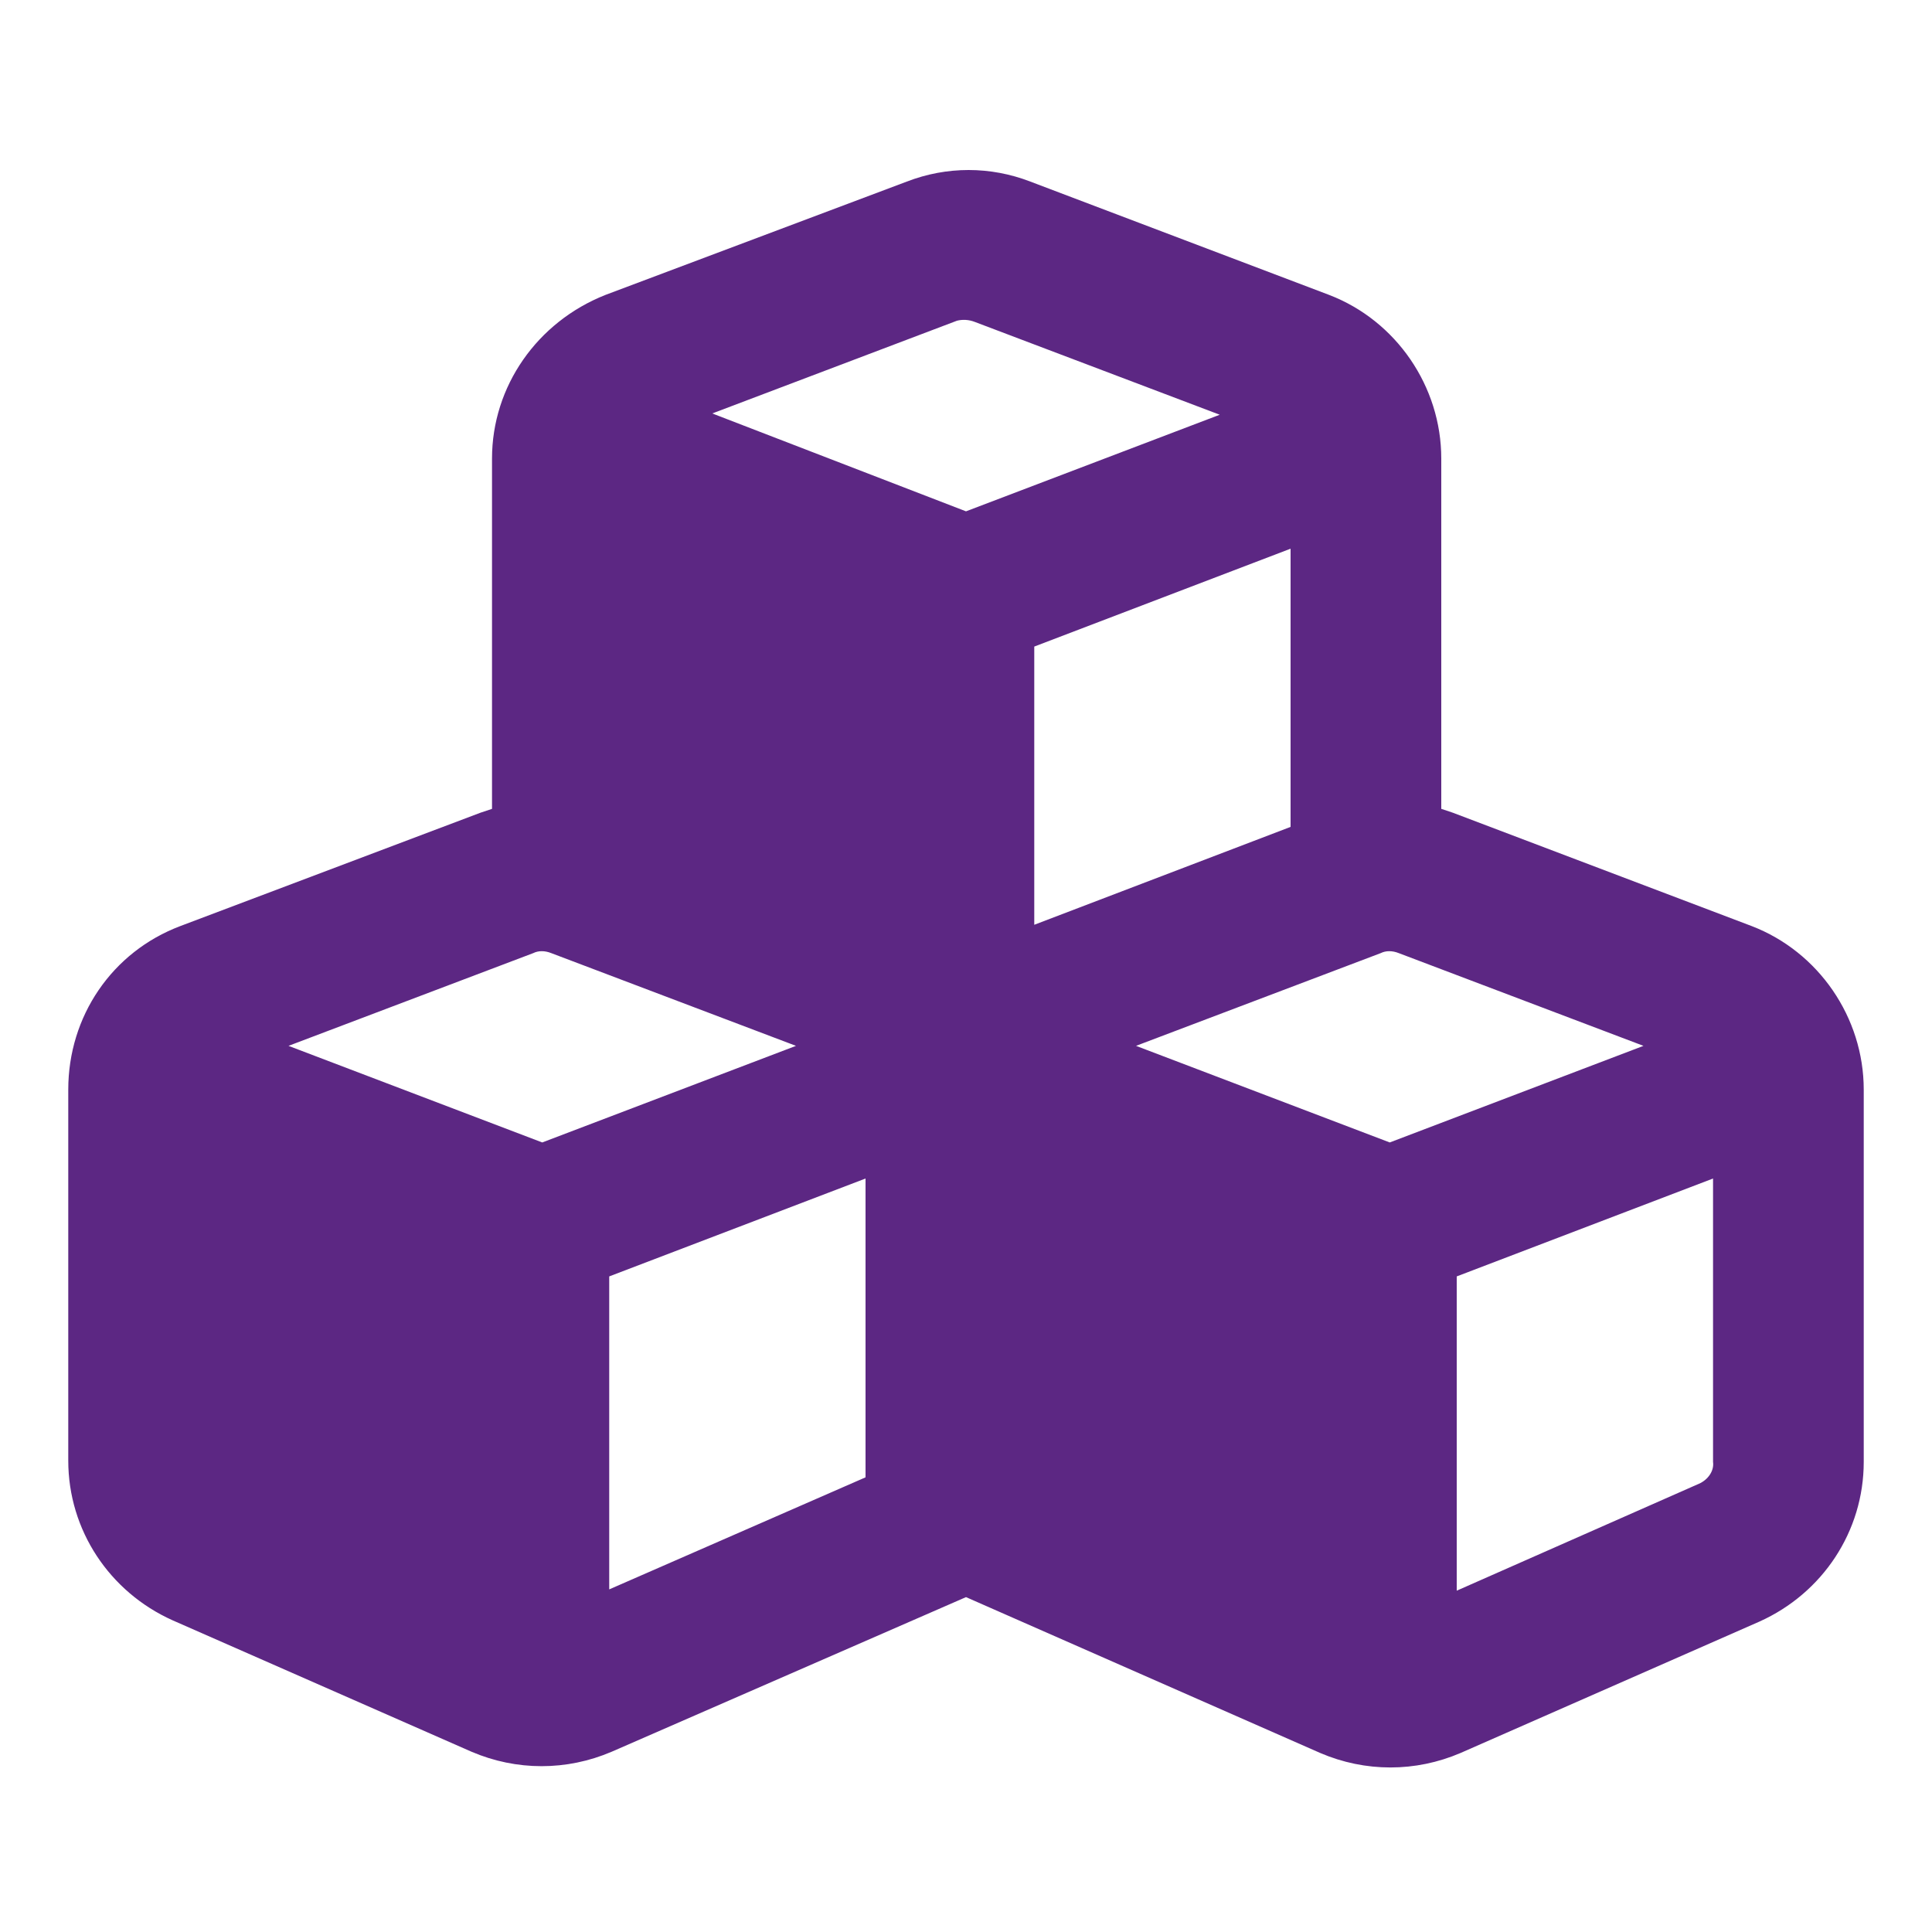 <?xml version="1.0" encoding="utf-8"?>
<!-- Generator: Adobe Illustrator 27.9.0, SVG Export Plug-In . SVG Version: 6.00 Build 0)  -->
<svg version="1.1" id="Layer_1" xmlns="http://www.w3.org/2000/svg" xmlns:xlink="http://www.w3.org/1999/xlink" x="0px" y="0px"
	 viewBox="0 0 150 150" style="enable-background:new 0 0 150 150;" xml:space="preserve">
<style type="text/css">
	.st0{fill:#2E2581;}
	.st1{fill:#2E2580;}
	.st2{fill:#5C2783;}
</style>
<path class="st0" d="M-159.9-152.7c0,4.7-3.9,8.4-8.3,8.4h-8.3l0.2,41.7c0,0.7-0.1,1.4-0.1,2.1v4.2c0,5.8-4.7,10.4-10.4,10.4h-4.2
	c-0.3,0-0.6,0-0.9,0c-0.4,0-0.7,0-1.1,0h-8.5h-6.3c-5.8,0-10.4-4.7-10.4-10.4v-6.3v-16.7c0-4.6-3.7-8.3-8.3-8.3h-16.7
	c-4.6,0-8.3,3.7-8.3,8.3v16.7v6.3c0,5.8-4.7,10.4-10.4,10.4h-6.3h-8.3c-0.4,0-0.8,0-1.2-0.1c-0.3,0-0.6,0.1-0.9,0.1h-4.2
	c-5.8,0-10.4-4.7-10.4-10.4v-29.2c0-0.2,0-0.5,0-0.7v-18.2h-8.3c-4.7,0-8.3-3.6-8.3-8.4c0-2.3,0.8-4.4,2.6-6.3l66.8-58.2
	c1.8-1.8,3.9-2.1,5.7-2.1s3.9,0.5,5.5,1.8l66.5,58.5C-160.7-157.1-159.6-155.1-159.9-152.7z"/>
<path class="st1" d="M460.7-43.5c39.2,0,71-31.8,71-71s-31.8-71-71-71s-71,31.8-71,71S421.5-43.5,460.7-43.5z M449.6-92.3h6.7v-17.8
	h-6.7c-3.7,0-6.7-3-6.7-6.7s3-6.7,6.7-6.7h13.3c3.7,0,6.7,3,6.7,6.7v24.4h2.2c3.7,0,6.7,3,6.7,6.7s-3,6.7-6.7,6.7h-22.2
	c-3.7,0-6.7-3-6.7-6.7S445.9-92.3,449.6-92.3z M460.7-150c4.9,0,8.9,4,8.9,8.9s-4,8.9-8.9,8.9s-8.9-4-8.9-8.9S455.8-150,460.7-150z"
	/>
<path class="st2" d="M75.7,25l19,7.2L75,39.7l-19.7-7.6l19-7.2C74.7,24.8,75.2,24.8,75.7,25L75.7,25z M38.2,35.6v27.2
	c-0.3,0.1-0.6,0.2-0.9,0.3L14,71.9c-5.3,2-8.7,7-8.7,12.7v28.8c0,5.4,3.2,10.2,8.1,12.4L36.6,136c3.5,1.5,7.4,1.5,10.9,0L75,124
	l27.5,12.1c3.5,1.5,7.4,1.5,10.9,0l23.2-10.2c4.9-2.2,8.1-7,8.1-12.4V84.6c0-5.6-3.5-10.7-8.7-12.7l-23.2-8.8
	c-0.3-0.1-0.6-0.2-0.9-0.3V35.6c0-5.6-3.5-10.7-8.7-12.7L80,14.1c-3.1-1.2-6.5-1.2-9.6,0L47,22.9C41.7,25,38.2,30,38.2,35.6z
	 M100.2,64.2l-19.9,7.6V50.2l19.9-7.6V64.2z M42.8,74l19,7.2l-19.7,7.5l-19.7-7.5l19-7.2C41.8,73.8,42.3,73.8,42.8,74L42.8,74z
	 M47.3,123.4V99.1l19.9-7.6v23.2L47.3,123.4L47.3,123.4z M107.2,74c0.4-0.2,0.9-0.2,1.4,0l19,7.2l-19.7,7.5l-19.7-7.5L107.2,74
	L107.2,74z M131.9,115.2l-18.8,8.3V99.1l19.9-7.6v22C133.1,114.2,132.6,114.9,131.9,115.2z"/>
<path class="st2" d="M55.9-132.05c0,4.7-3.9,8.4-8.3,8.4h-8.3l0.2,41.7c0,0.7-0.1,1.4-0.1,2.1v4.2c0,5.8-4.7,10.4-10.4,10.4h-4.2
	c-0.3,0-0.6,0-0.9,0c-0.4,0-0.7,0-1.1,0h-8.5H8c-5.8,0-10.4-4.7-10.4-10.4v-6.3v-16.7c0-4.6-3.7-8.3-8.3-8.3h-16.7
	c-4.6,0-8.3,3.7-8.3,8.3v16.7v6.3c0,5.8-4.7,10.4-10.4,10.4h-6.3h-8.3c-0.4,0-0.8,0-1.2-0.1c-0.3,0-0.6,0.1-0.9,0.1H-67
	c-5.8,0-10.4-4.7-10.4-10.4v-29.2c0-0.2,0-0.5,0-0.7v-18.2h-8.4c-4.7,0-8.3-3.6-8.3-8.4c0-2.3,0.8-4.4,2.6-6.3l66.8-58.2
	c1.8-1.8,3.9-2.1,5.7-2.1s3.9,0.5,5.5,1.8l66.5,58.5C55.1-136.55,56.1-134.45,55.9-132.05z"/>
</svg>
